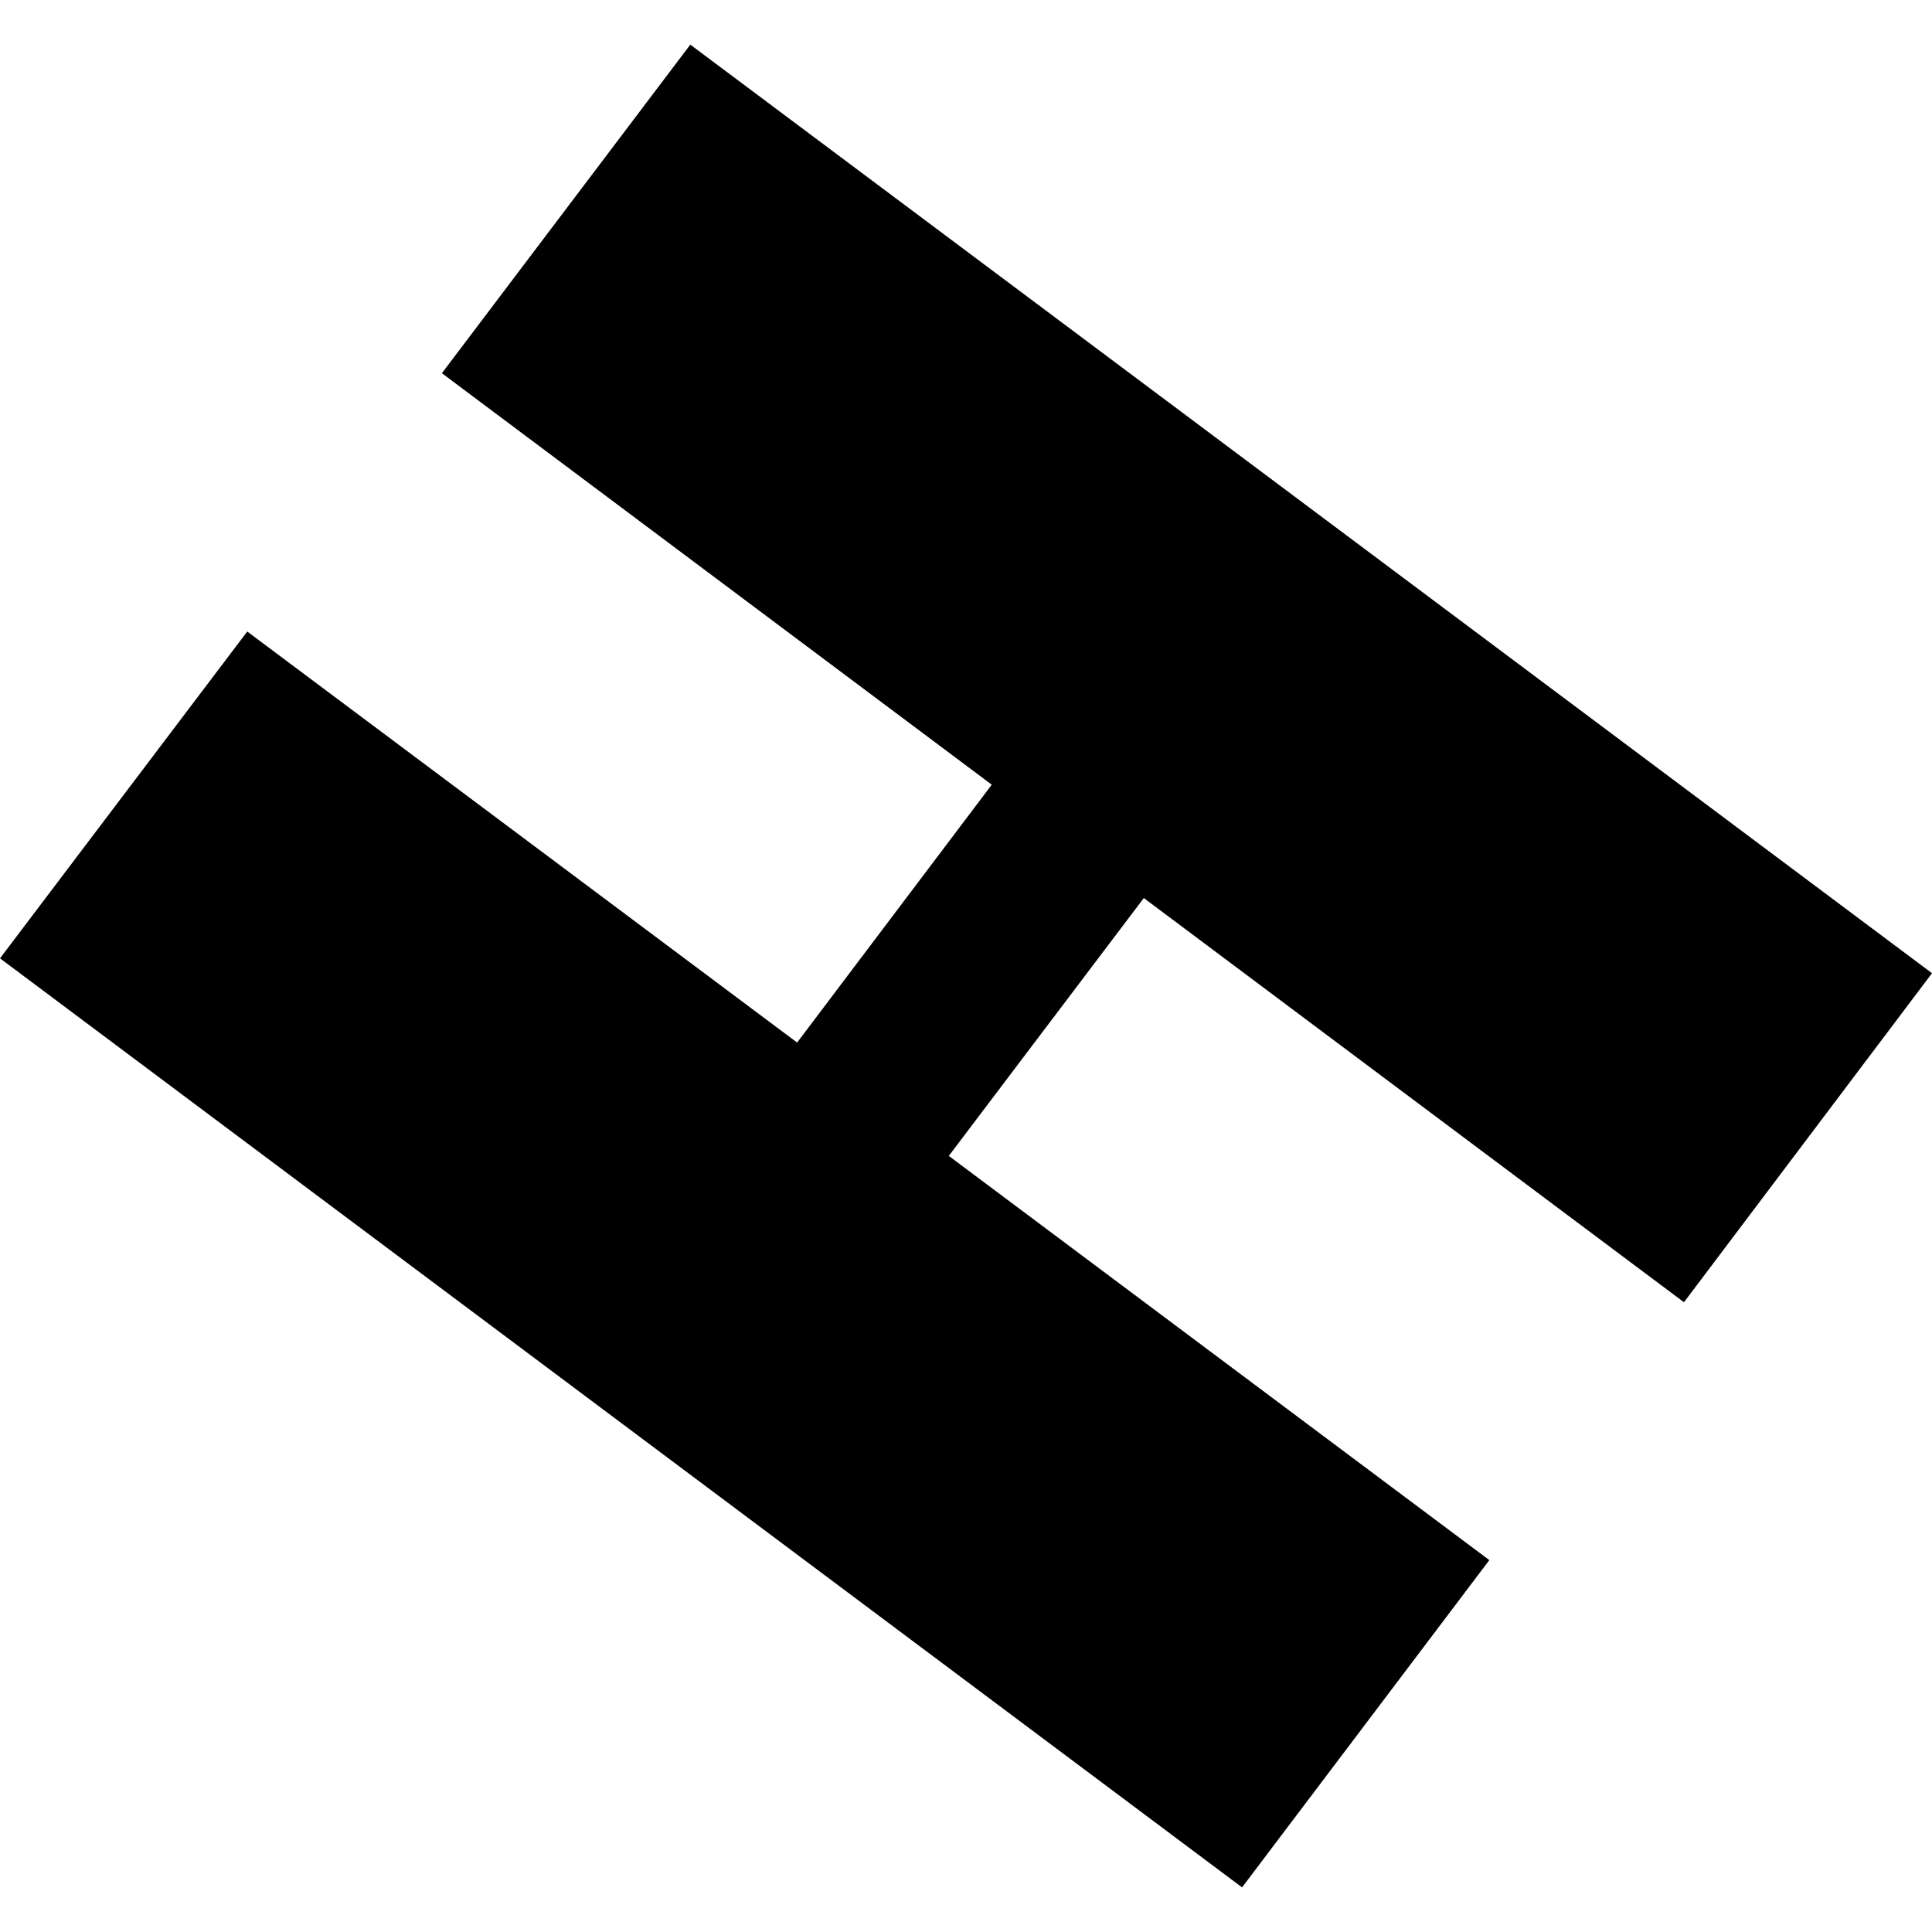 <?xml version="1.0" encoding="utf-8" standalone="no"?>
<!DOCTYPE svg PUBLIC "-//W3C//DTD SVG 1.1//EN"
  "http://www.w3.org/Graphics/SVG/1.1/DTD/svg11.dtd">
<!-- Created with matplotlib (https://matplotlib.org/) -->
<svg height="288pt" version="1.1" viewBox="0 0 288 288" width="288pt" xmlns="http://www.w3.org/2000/svg" xmlns:xlink="http://www.w3.org/1999/xlink">
 <defs>
  <style type="text/css">
*{stroke-linecap:butt;stroke-linejoin:round;}
  </style>
 </defs>
 <g id="figure_1">
  <g id="patch_1">
   <path d="M 0 288 
L 288 288 
L 288 0 
L 0 0 
z
" style="fill:none;opacity:0;"/>
  </g>
  <g id="axes_1">
   <g id="PatchCollection_1">
    <path clip-path="url(#peae61b9985)" d="M 185.153 281.348 
L 0 142.858 
L 36.857 94.139 
L 118.826 155.412 
L 147.84 116.973 
L 65.872 55.633 
L 102.902 6.652 
L 288 145.075 
L 251.025 194.123 
L 170.505 133.87 
L 141.434 172.308 
L 222.011 232.563 
L 185.153 281.348 
"/>
   </g>
  </g>
 </g>
 <defs>
  <clipPath id="peae61b9985">
   <rect height="274.696" width="288" x="0" y="6.652"/>
  </clipPath>
 </defs>
</svg>
